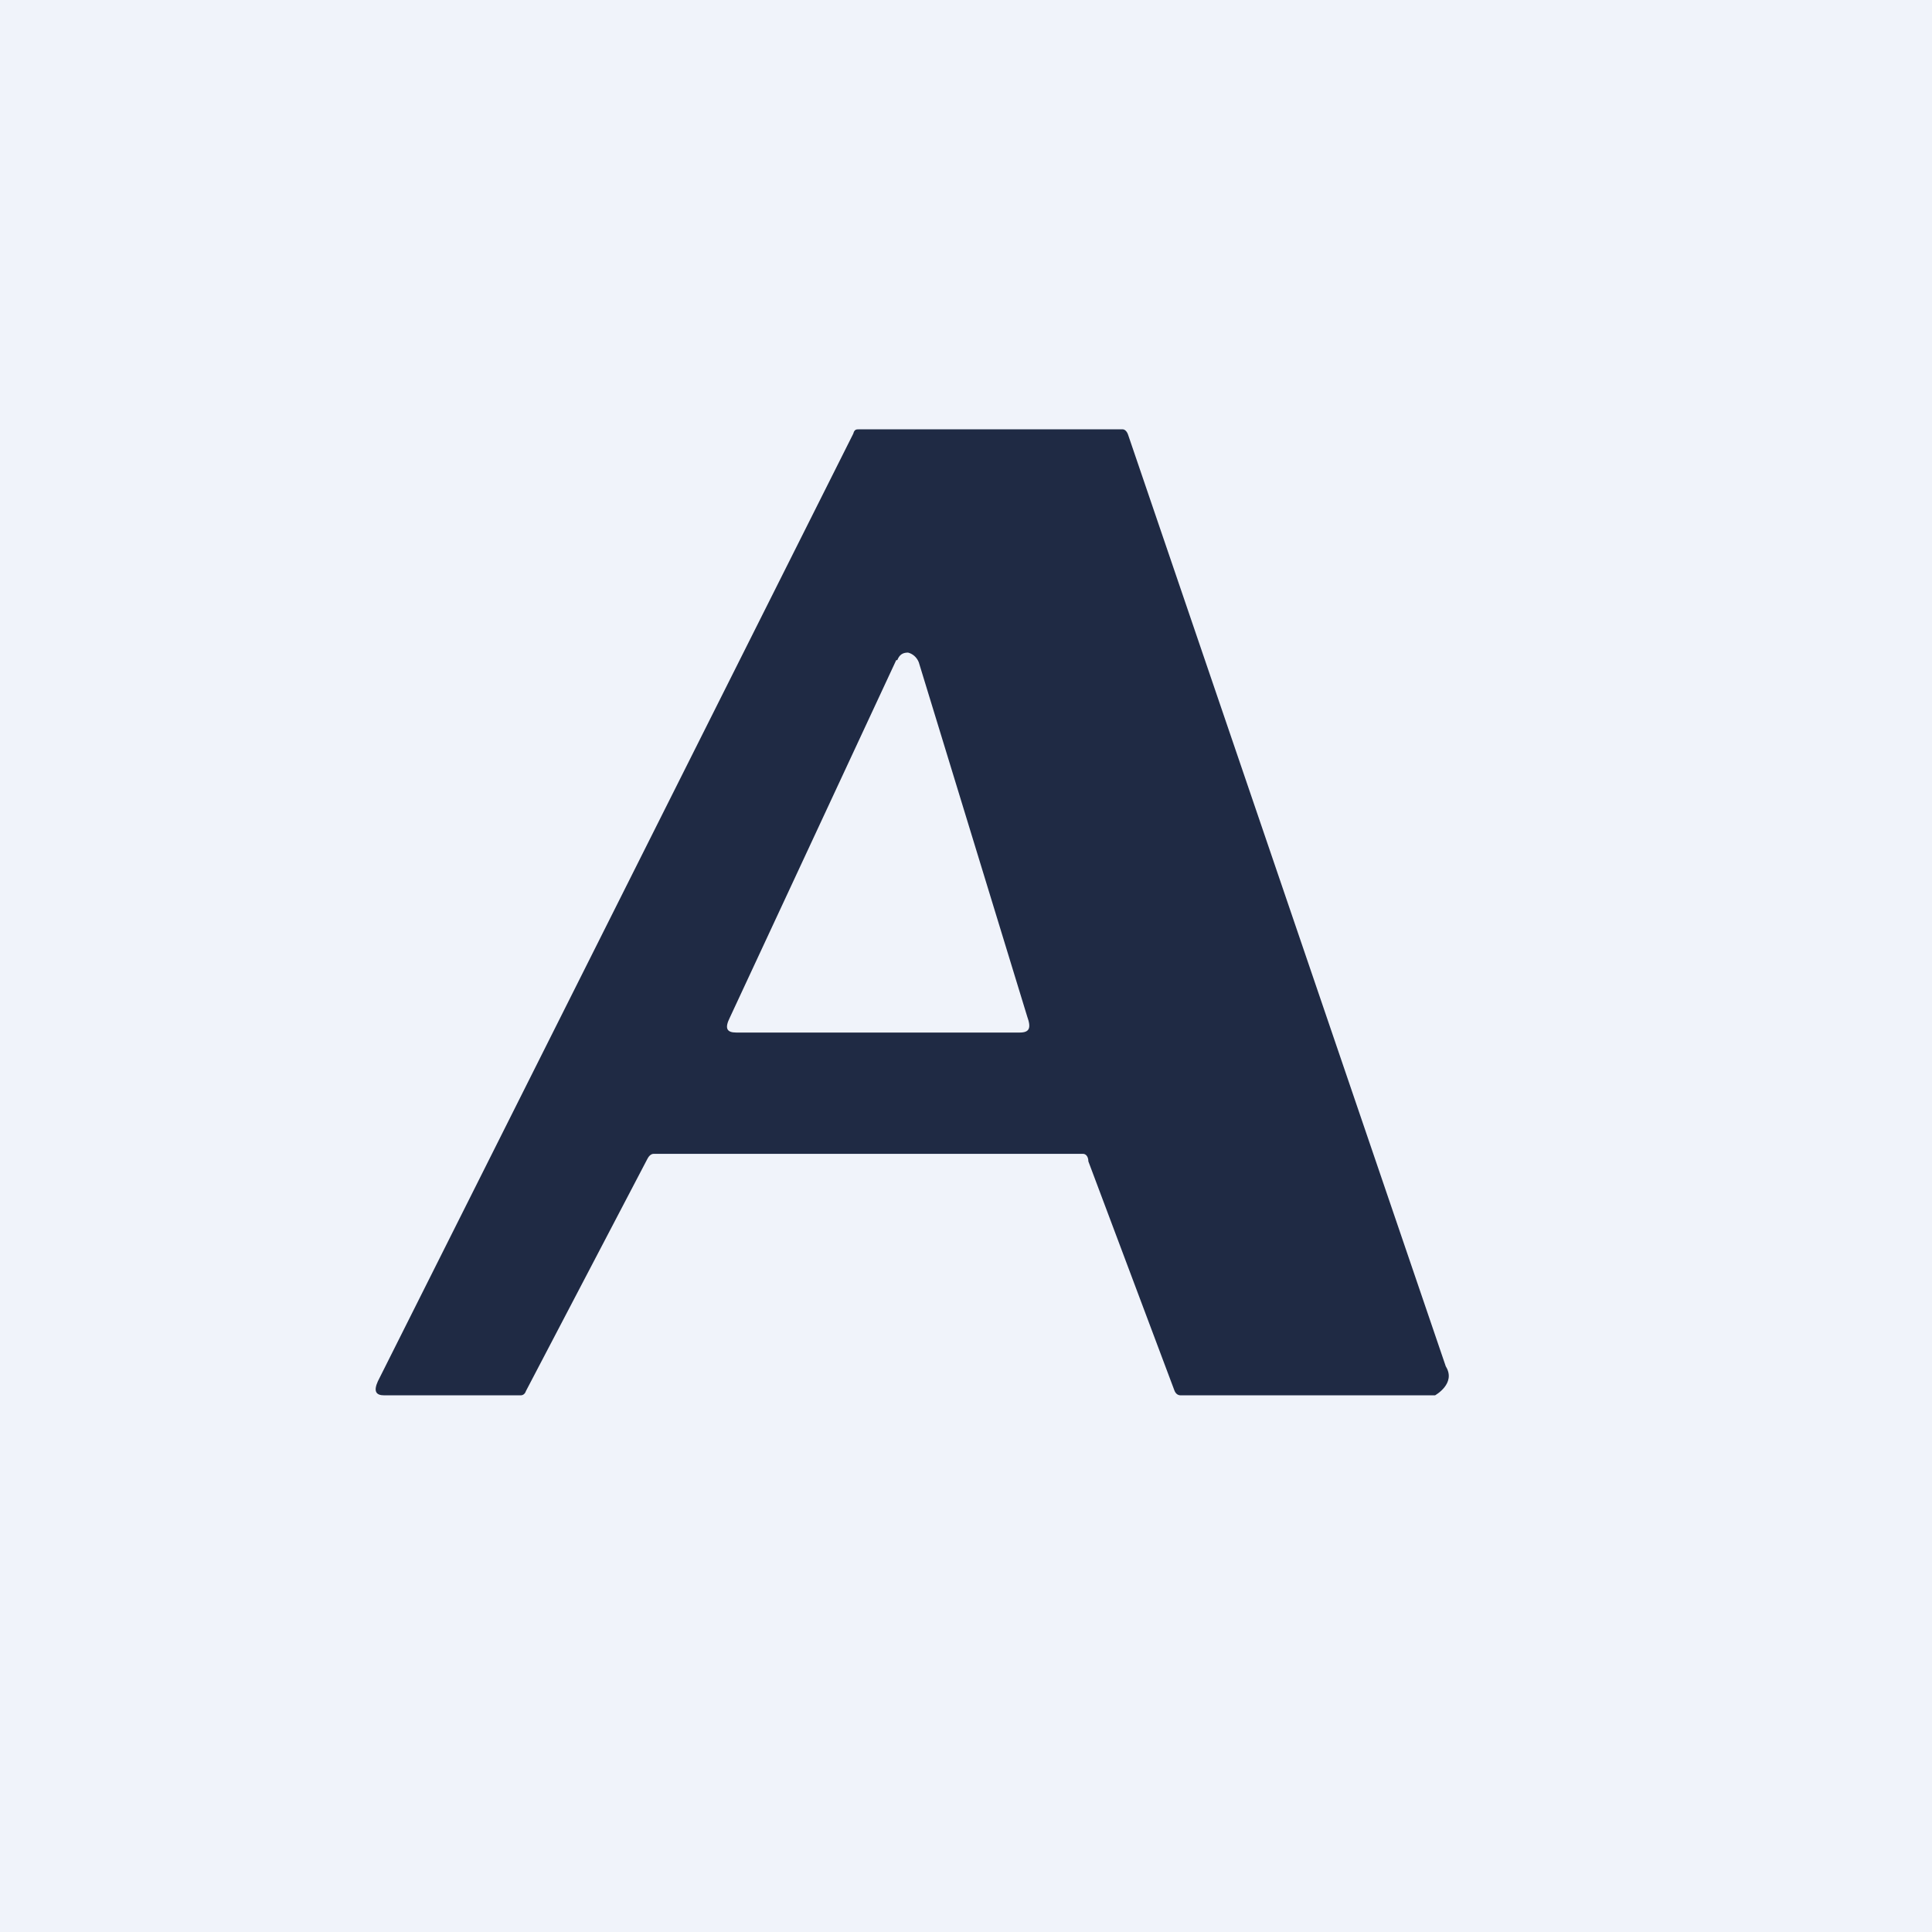 <!-- by TradingView --><svg width="18" height="18" viewBox="0 0 18 18" xmlns="http://www.w3.org/2000/svg"><path fill="#F0F3FA" d="M0 0h18v18H0z"/><path d="M11 13c-.03 0-.05-.02-.06-.05l-.8-2.13c0-.04-.02-.07-.05-.07h-4c-.03 0-.05.03-.06.05L4.9 12.96c-.01.03-.03.04-.05.04H3.58c-.08 0-.1-.04-.06-.13l4.43-8.83C7.96 4 7.98 4 8 4h2.46c.02 0 .04.02.05.05l2.96 8.68c.1.16-.1.27-.1.27H11ZM8.35 6.15 6.8 9.48c-.05.1-.03.14.06.14H9.5c.09 0 .11-.04.07-.15l-1.01-3.3c-.02-.05-.06-.08-.1-.09-.05 0-.08.02-.1.07Z" fill="#1F2A44"/></svg>